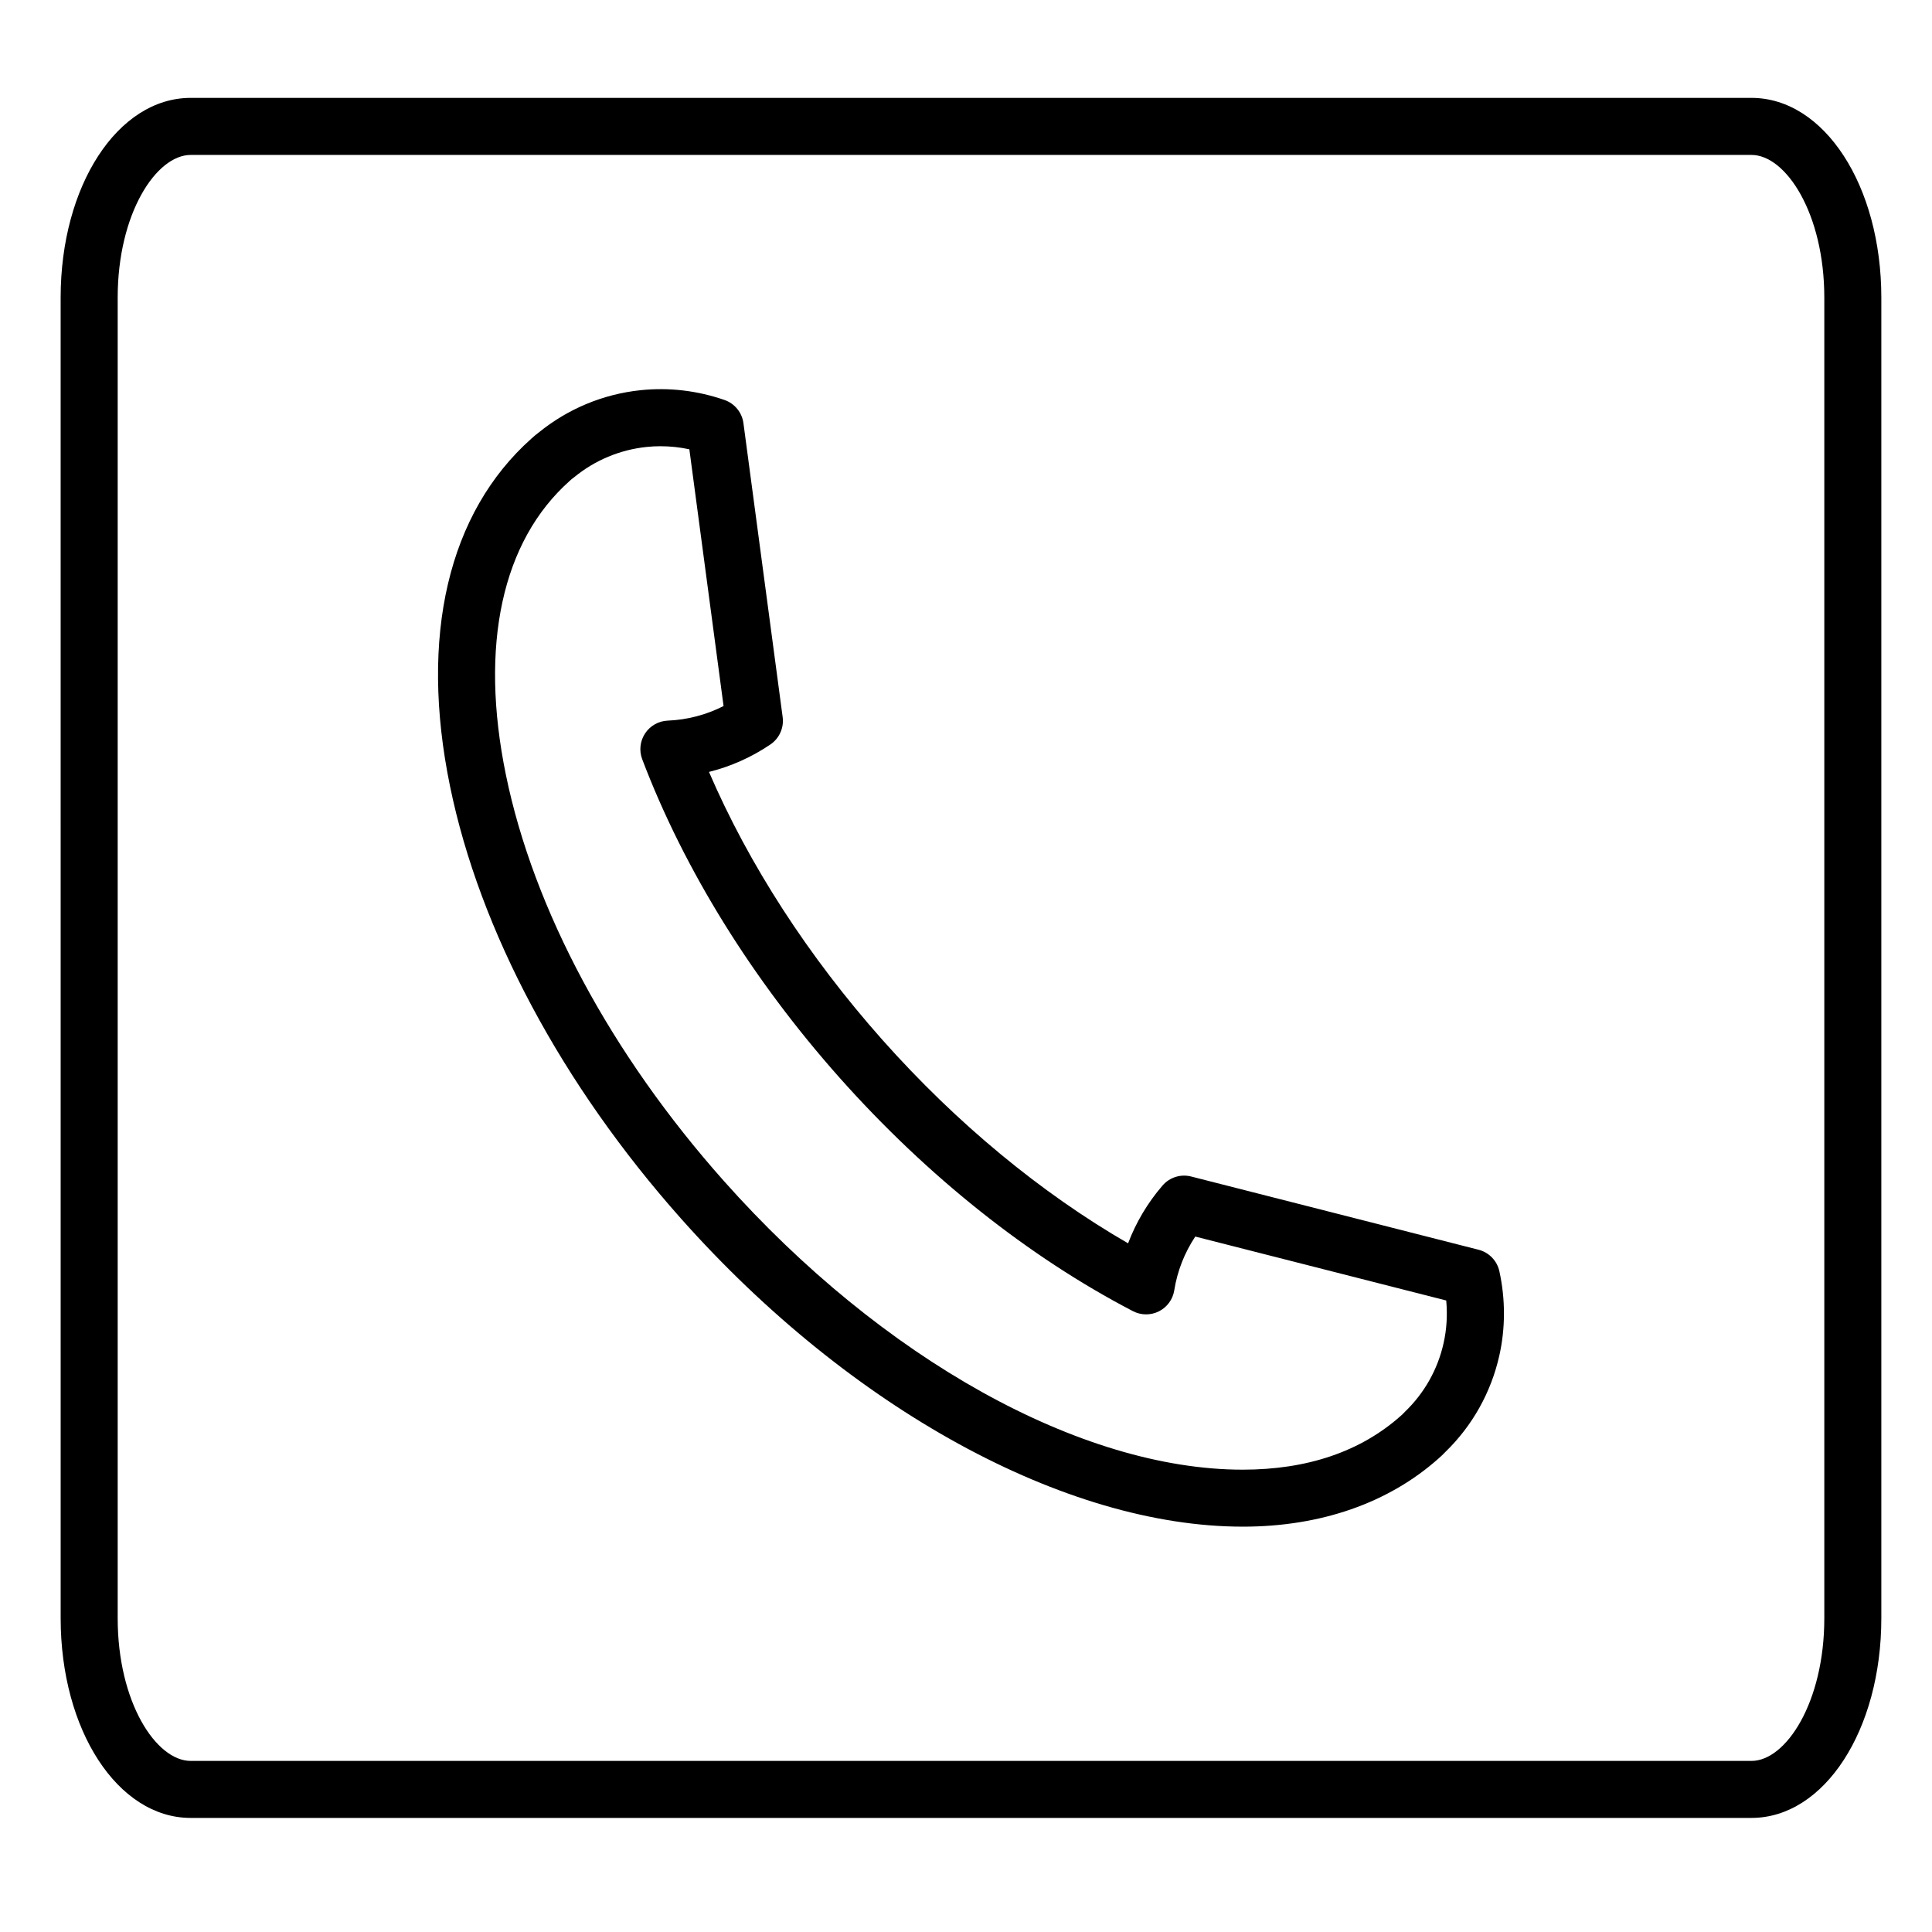 <?xml version="1.0" encoding="UTF-8"?>
<!-- The Best Svg Icon site in the world: iconSvg.co, Visit us! https://iconsvg.co -->
<svg fill="#000000" width="800px" height="800px" version="1.1" viewBox="144 144 512 512" xmlns="http://www.w3.org/2000/svg">
 <g>
  <path d="m608.16 625.77h-413.62c-19.324 0-34.465-23.246-34.465-52.93l-0.004-349.97c0-29.68 15.141-52.93 34.465-52.93h413.62c19.297 0 34.414 23.25 34.414 52.93v349.97c0 29.676-15.121 52.926-34.414 52.926zm-413.62-440.71c-9.148 0-19.352 15.531-19.352 37.816v349.97c0 22.285 10.195 37.816 19.352 37.816h413.62c9.133 0 19.301-15.531 19.301-37.816v-349.97c0-22.285-10.172-37.816-19.301-37.816z"/>
  <path d="m473.33 548.58c-47.035-0.008-104.05-31.266-148.8-81.582-31.641-35.574-53.395-76.293-61.262-114.61-8.176-39.789-0.5-72.539 21.617-92.207 0.586-0.523 1.203-1.062 1.879-1.559 7.75-6.301 17.09-10.184 27.016-11.219 7.461-0.781 15.023 0.105 22.219 2.594 2.695 0.938 4.641 3.309 5.019 6.141l10.395 77.902c0.379 2.836-0.887 5.652-3.254 7.254-4.992 3.379-10.5 5.836-16.27 7.273 10.559 24.527 26.312 48.891 45.949 70.996 19.633 22.078 41.992 40.57 65.117 53.93 2.109-5.562 5.184-10.746 9.125-15.312 1.867-2.176 4.816-3.102 7.594-2.394l76.16 19.406c2.769 0.707 4.906 2.906 5.516 5.699 1.629 7.402 1.617 15.141-0.02 22.383-2.188 9.734-7.125 18.555-14.293 25.512-0.559 0.598-1.152 1.152-1.773 1.699-13.293 11.84-31.254 18.094-51.93 18.094zm-154.28-286.33c-1.23 0-2.457 0.066-3.688 0.195-7.062 0.734-13.703 3.512-19.195 8.02-0.145 0.121-0.297 0.23-0.453 0.344-0.273 0.191-0.508 0.422-0.746 0.641-17.949 15.961-23.938 43.613-16.898 77.898 7.34 35.754 27.852 73.988 57.75 107.61 41.969 47.191 94.656 76.512 137.5 76.52h0.004c17.16 0 31.25-4.797 41.887-14.258 0.266-0.238 0.527-0.453 0.754-0.711 0.121-0.137 0.258-0.277 0.387-0.402 5.125-4.934 8.652-11.195 10.203-18.117 0.832-3.672 1.062-7.523 0.707-11.348l-66.504-16.941c-2.856 4.301-4.762 9.152-5.57 14.254-0.383 2.402-1.895 4.473-4.066 5.562-2.168 1.09-4.731 1.074-6.887-0.047-27.66-14.391-54.527-35.77-77.711-61.828-23.18-26.07-41.273-55.281-52.332-84.434-0.863-2.273-0.578-4.82 0.762-6.848 1.34-2.023 3.57-3.285 6-3.387 5.16-0.207 10.195-1.527 14.797-3.863l-9.066-68.039c-2.523-0.543-5.078-0.816-7.637-0.816z"/>
 </g>
</svg>